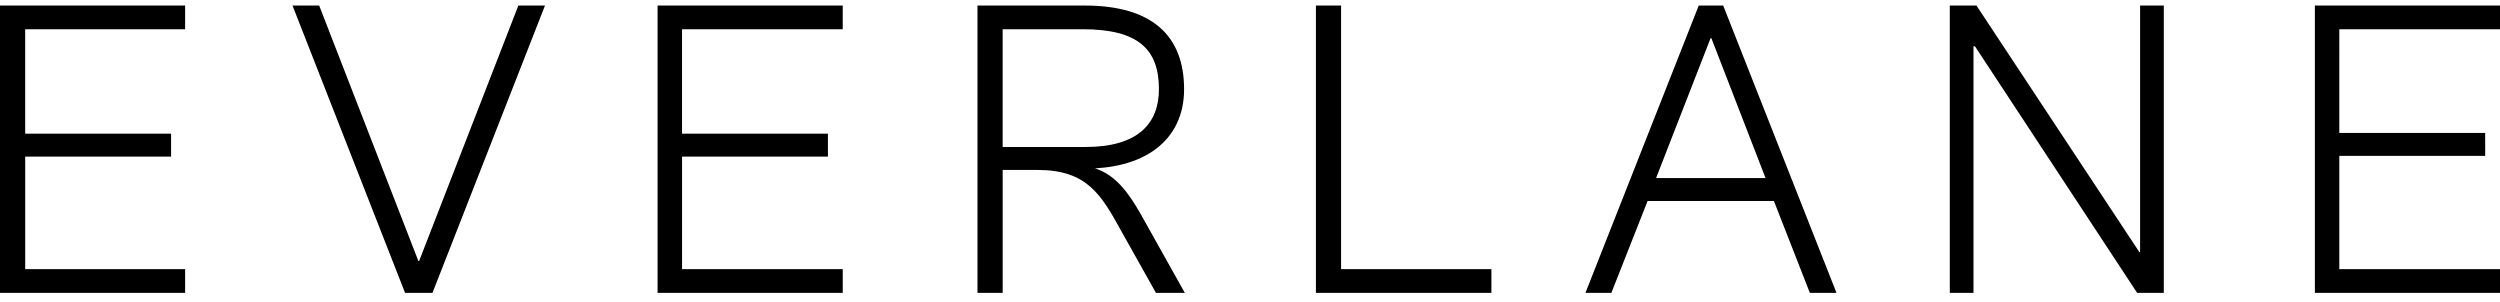 <svg width="124" height="15px" class="styles_everlane-logo__wuaiF" viewBox="0 0 124 15" fill="none"
  xmlns="http://www.w3.org/2000/svg">
  <path fill="#000"
    d="M58.731 4.425c0-2.645-1.58-4.15-4.922-4.15h-5.326v14.25h1.25V8.429h1.726c2.46 0 3.158 1.213 4.187 3.086l1.69 3.012h1.432l-2.057-3.673c-.992-1.8-1.763-2.571-3.343-2.682l.294.184c3.049.073 5.069-1.359 5.069-3.93ZM53.846 7.29h-4.114V1.45H53.7c2.755 0 3.783.991 3.783 2.975 0 1.69-1.028 2.865-3.636 2.865ZM124 .274h-9.182v14.252H124V13.35h-7.97V7.73h7.235V6.593h-7.235V1.45H124V.274Zm-82.201 0h-9.183v14.252H41.8V13.35h-7.97V7.767h7.235V6.63h-7.236V1.45h7.97V.275Zm-32.617 0H0v14.252h9.182V13.35H1.25V7.767h7.236V6.63H1.249V1.45h7.933V.275Zm72.873 8.779 2.791-7.162h.037L87.6 8.906l.404-.074h-6.501l.55.22ZM85.47.274h-1.212l-5.62 14.252h1.286l1.984-5.032-.845.477h7.382l-.66-.514 1.983 5.069h1.322L85.47.274Zm21.855 0h-1.176v12.231h-.036L98.032.275H96.71v14.25h1.175V2.296h.073l8.044 12.23h1.323V.276Zm-40.807 0h-1.249v14.252h8.705V13.35h-7.456V.274Zm-39.485 0h-1.322l-4.922 12.672h-.037L15.831.274h-1.323l5.583 14.252h1.36L27.032.274Z"></path>
</svg>
